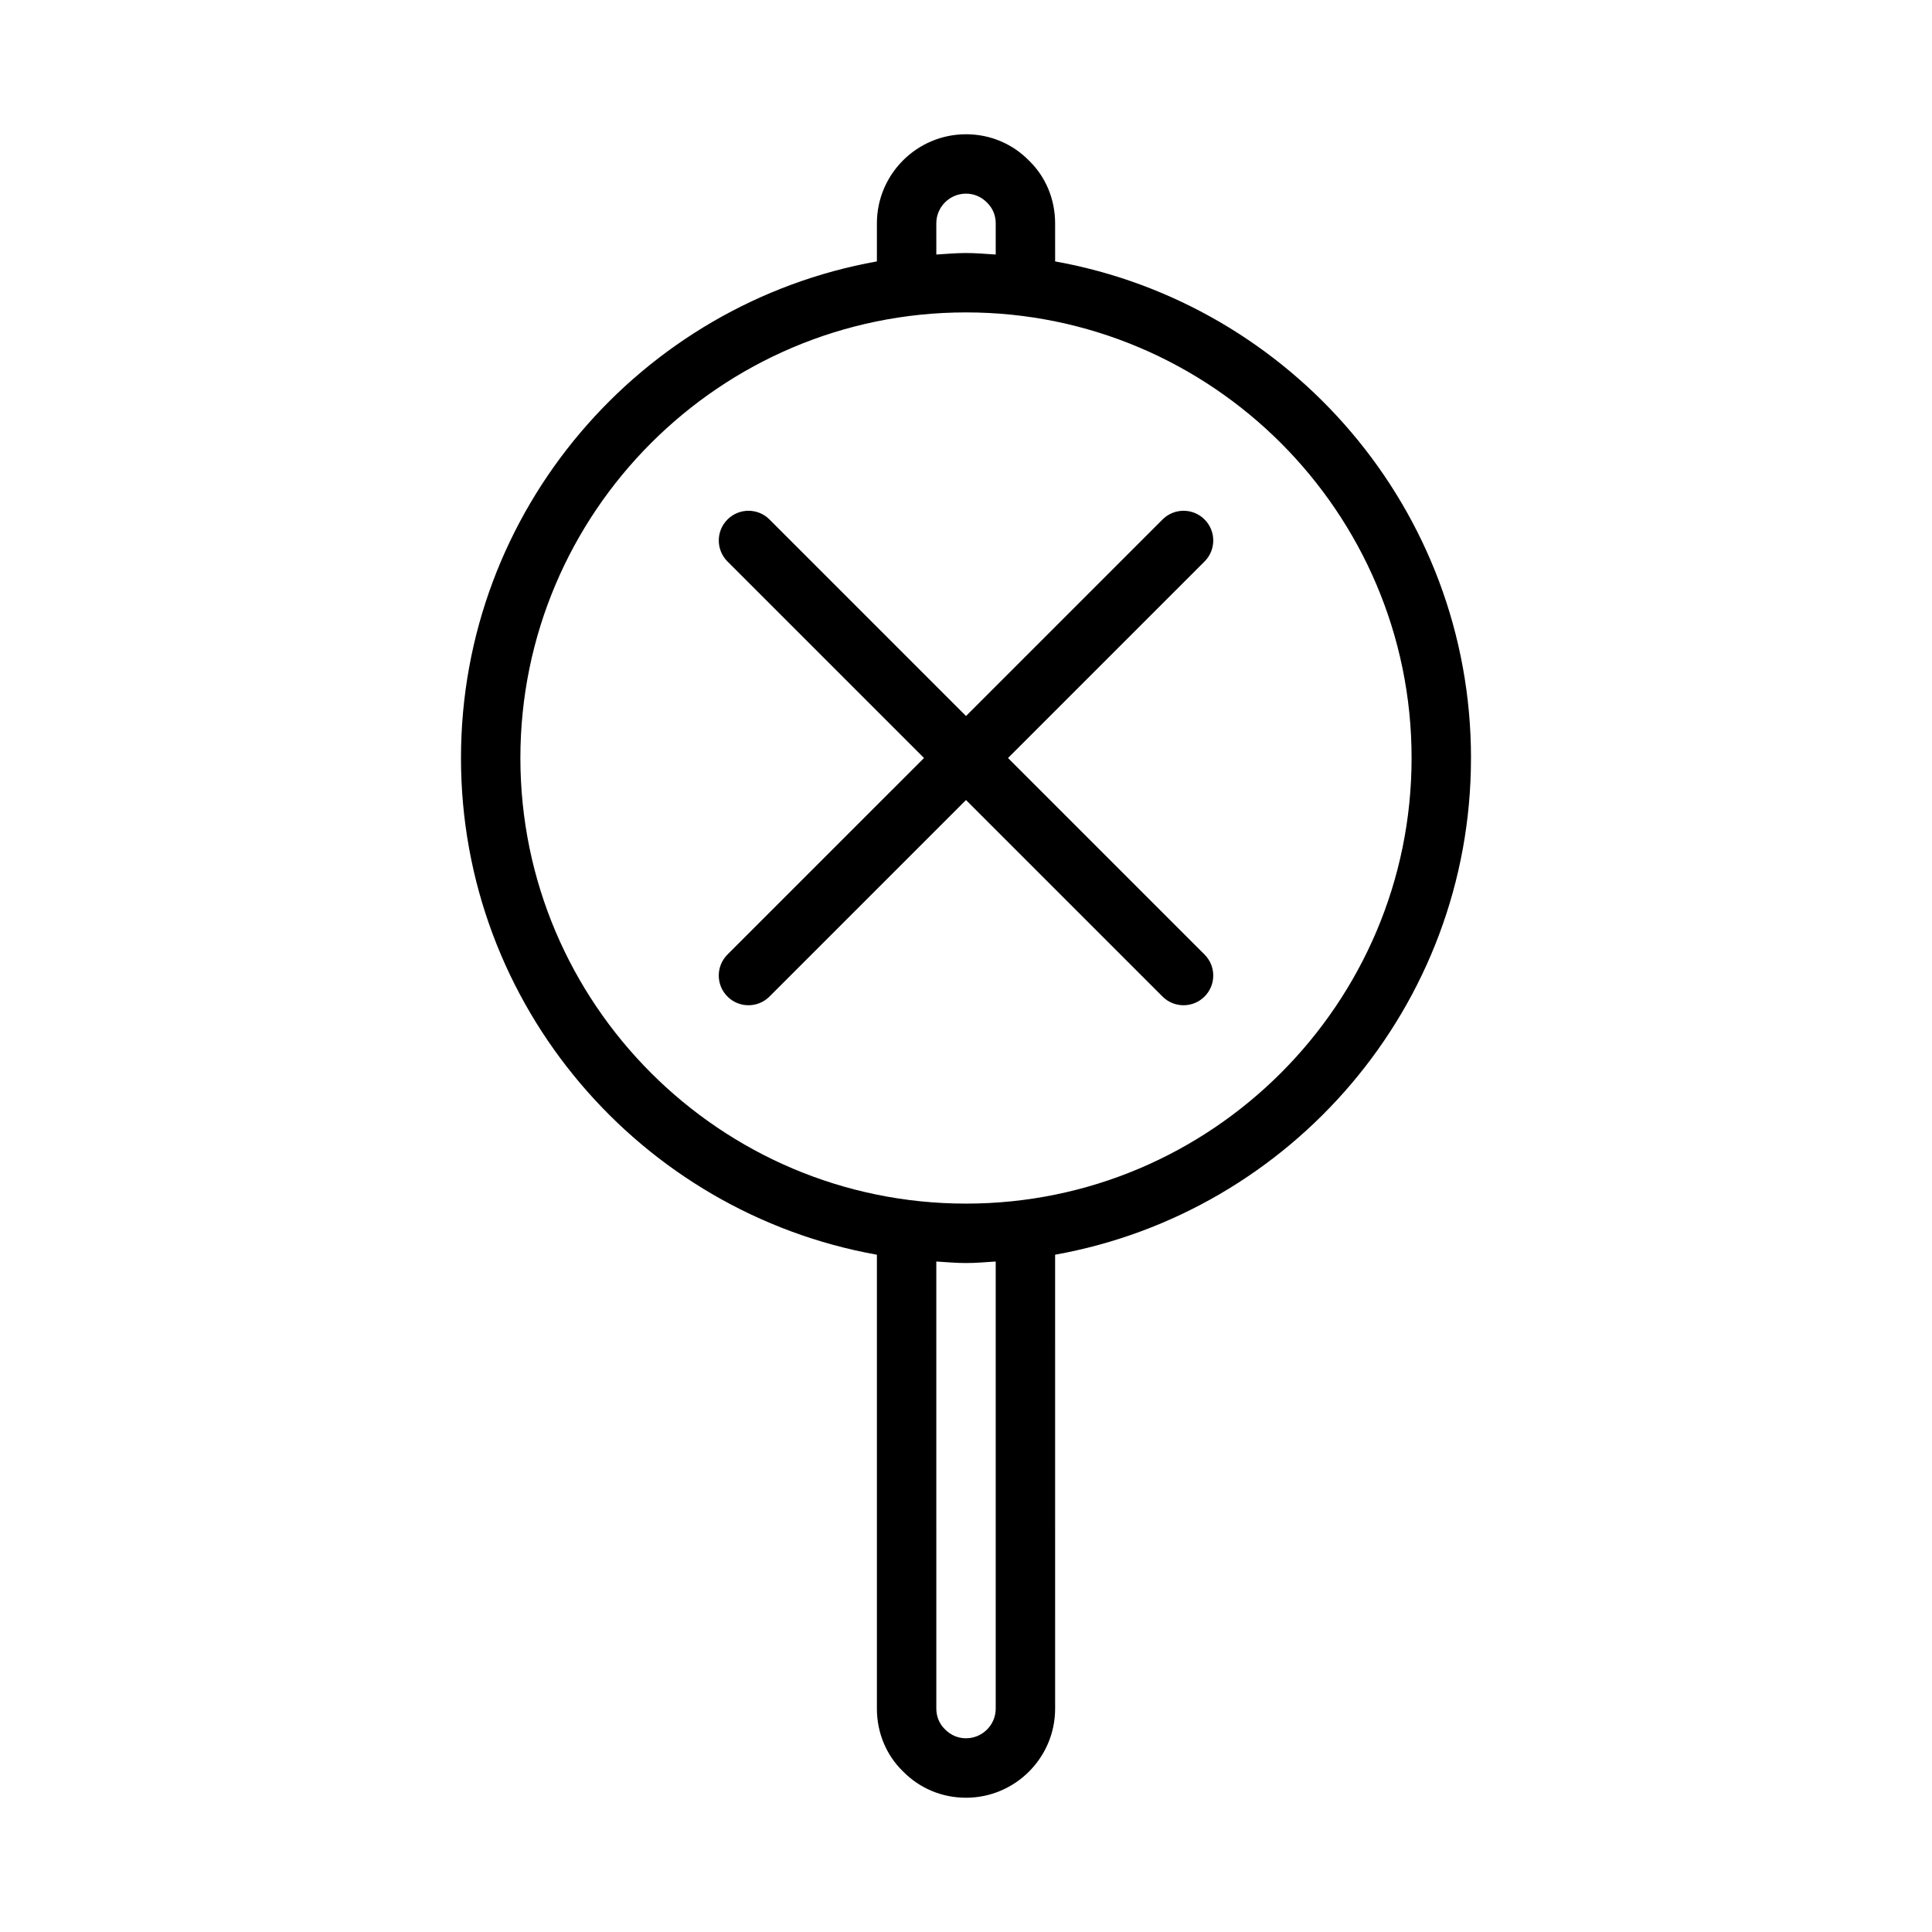 <?xml version="1.0" encoding="UTF-8"?>
<!-- Uploaded to: SVG Repo, www.svgrepo.com, Generator: SVG Repo Mixer Tools -->
<svg fill="#000000" width="800px" height="800px" version="1.1" viewBox="144 144 512 512" xmlns="http://www.w3.org/2000/svg">
 <path d="m533.83 344.89c0-65.723-47.664-120.41-110.21-131.61l-0.004-10.082c0-6.383-2.488-12.328-6.879-16.594-4.418-4.527-10.352-7.023-16.734-7.023-13.02 0-23.617 10.598-23.617 23.617v10.078c-62.551 11.199-110.22 65.887-110.22 131.62s47.672 120.42 110.22 131.62v120.29c0 6.383 2.488 12.328 6.879 16.594 4.418 4.523 10.352 7.019 16.738 7.019 13.02 0 23.617-10.598 23.617-23.617l-0.004-120.29c62.543-11.203 110.21-65.891 110.21-131.61zm-141.7-141.7c0-4.336 3.527-7.871 7.871-7.871 2.102 0 4.039 0.805 5.613 2.41 1.449 1.422 2.262 3.359 2.262 5.461v8.266c-2.621-0.16-5.219-0.402-7.879-0.402-2.652 0-5.25 0.242-7.863 0.402zm15.746 393.6c0 4.336-3.527 7.871-7.871 7.871-2.102 0-4.039-0.805-5.613-2.41-1.457-1.426-2.258-3.363-2.258-5.465l-0.004-118.47c2.613 0.156 5.211 0.402 7.863 0.402 2.66 0 5.258-0.242 7.879-0.402zm-7.879-133.82c-65.109 0-118.09-52.973-118.09-118.09 0-65.117 52.98-118.09 118.09-118.09s118.09 52.98 118.09 118.09-52.977 118.09-118.09 118.09zm63.219-170.17-52.082 52.082 52.082 52.082c3.078 3.078 3.078 8.055 0 11.133-1.535 1.535-3.551 2.305-5.566 2.305s-4.031-0.77-5.566-2.305l-52.082-52.082-52.082 52.082c-1.535 1.535-3.551 2.305-5.566 2.305s-4.031-0.77-5.566-2.305c-3.078-3.078-3.078-8.055 0-11.133l52.086-52.082-52.082-52.082c-3.078-3.078-3.078-8.055 0-11.133 3.078-3.078 8.055-3.078 11.133 0l52.082 52.082 52.082-52.082c3.078-3.078 8.055-3.078 11.133 0 3.074 3.082 3.074 8.055-0.004 11.133z"/>
</svg>